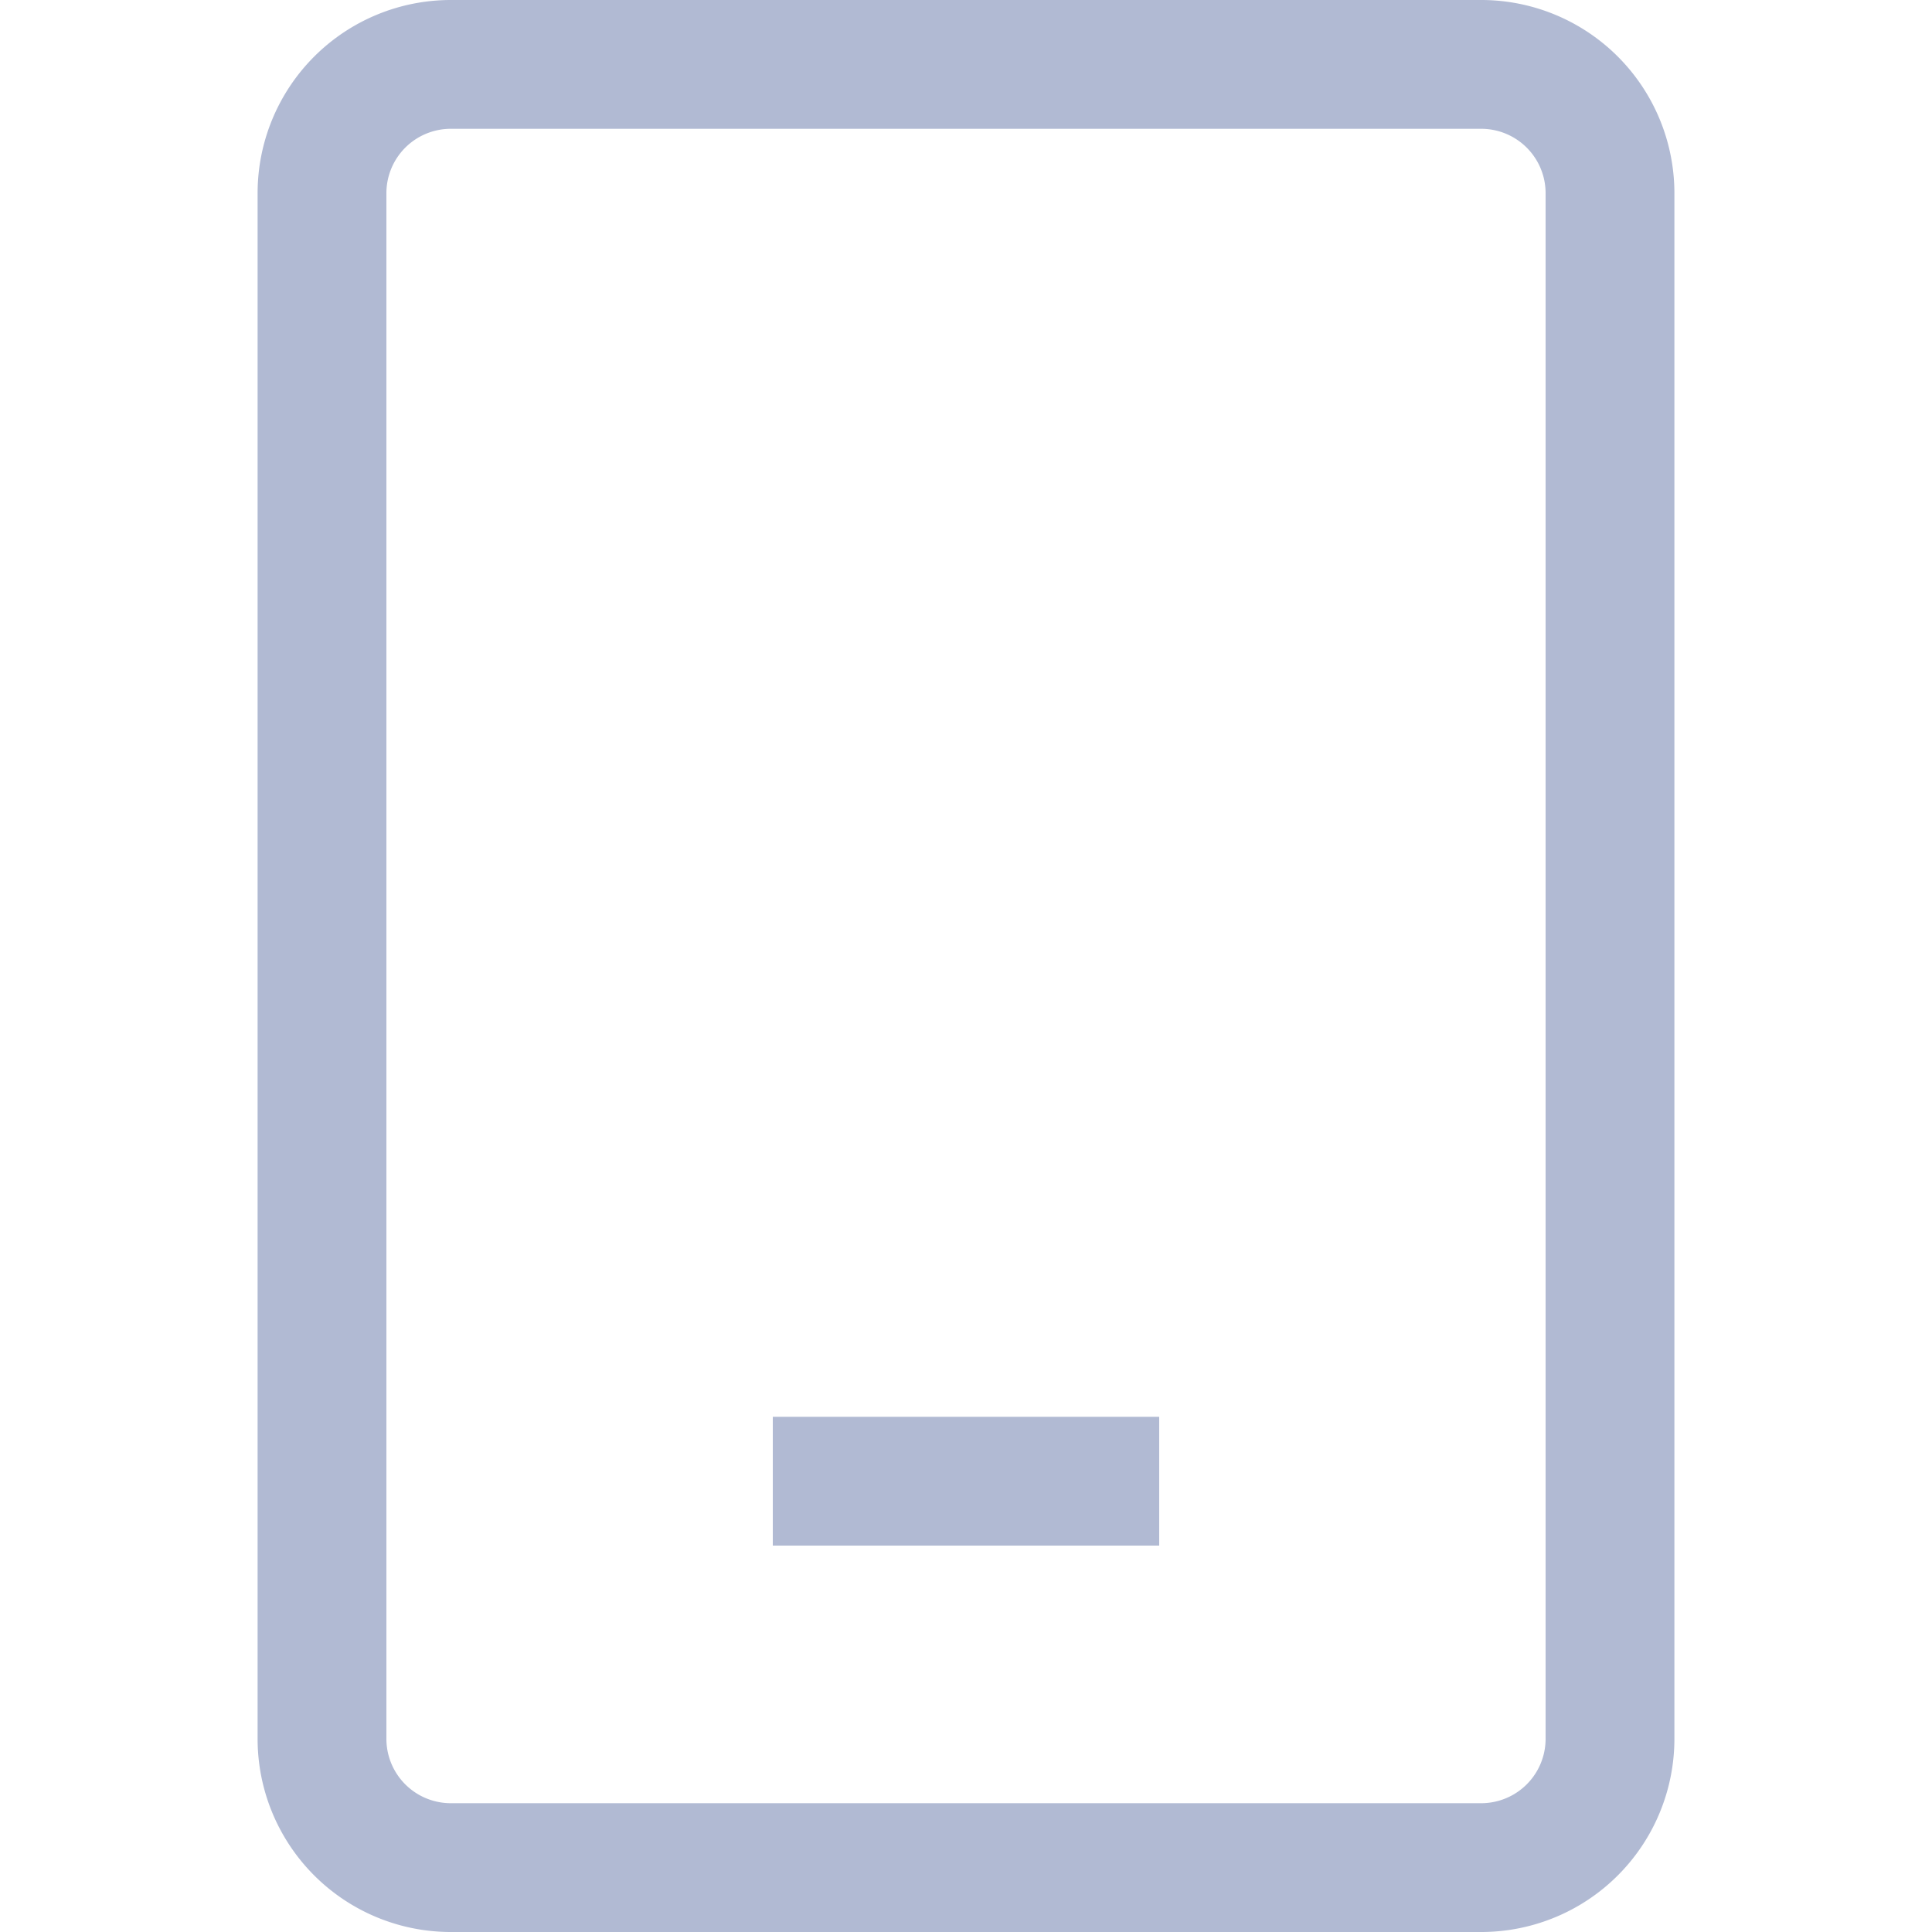 <svg xmlns="http://www.w3.org/2000/svg" width="15" height="15" viewBox="0 0 15 15">
	<path fill="none" stroke="#B1BAD3" d="M6 11.5h3m-5.5 3h8a1 1 0 0 0 1-1v-12a1 1 0 0 0-1-1h-8a1 1 0 0 0-1 1v12a1 1 0 0 0 1 1Z" stroke-width="1" />
</svg>